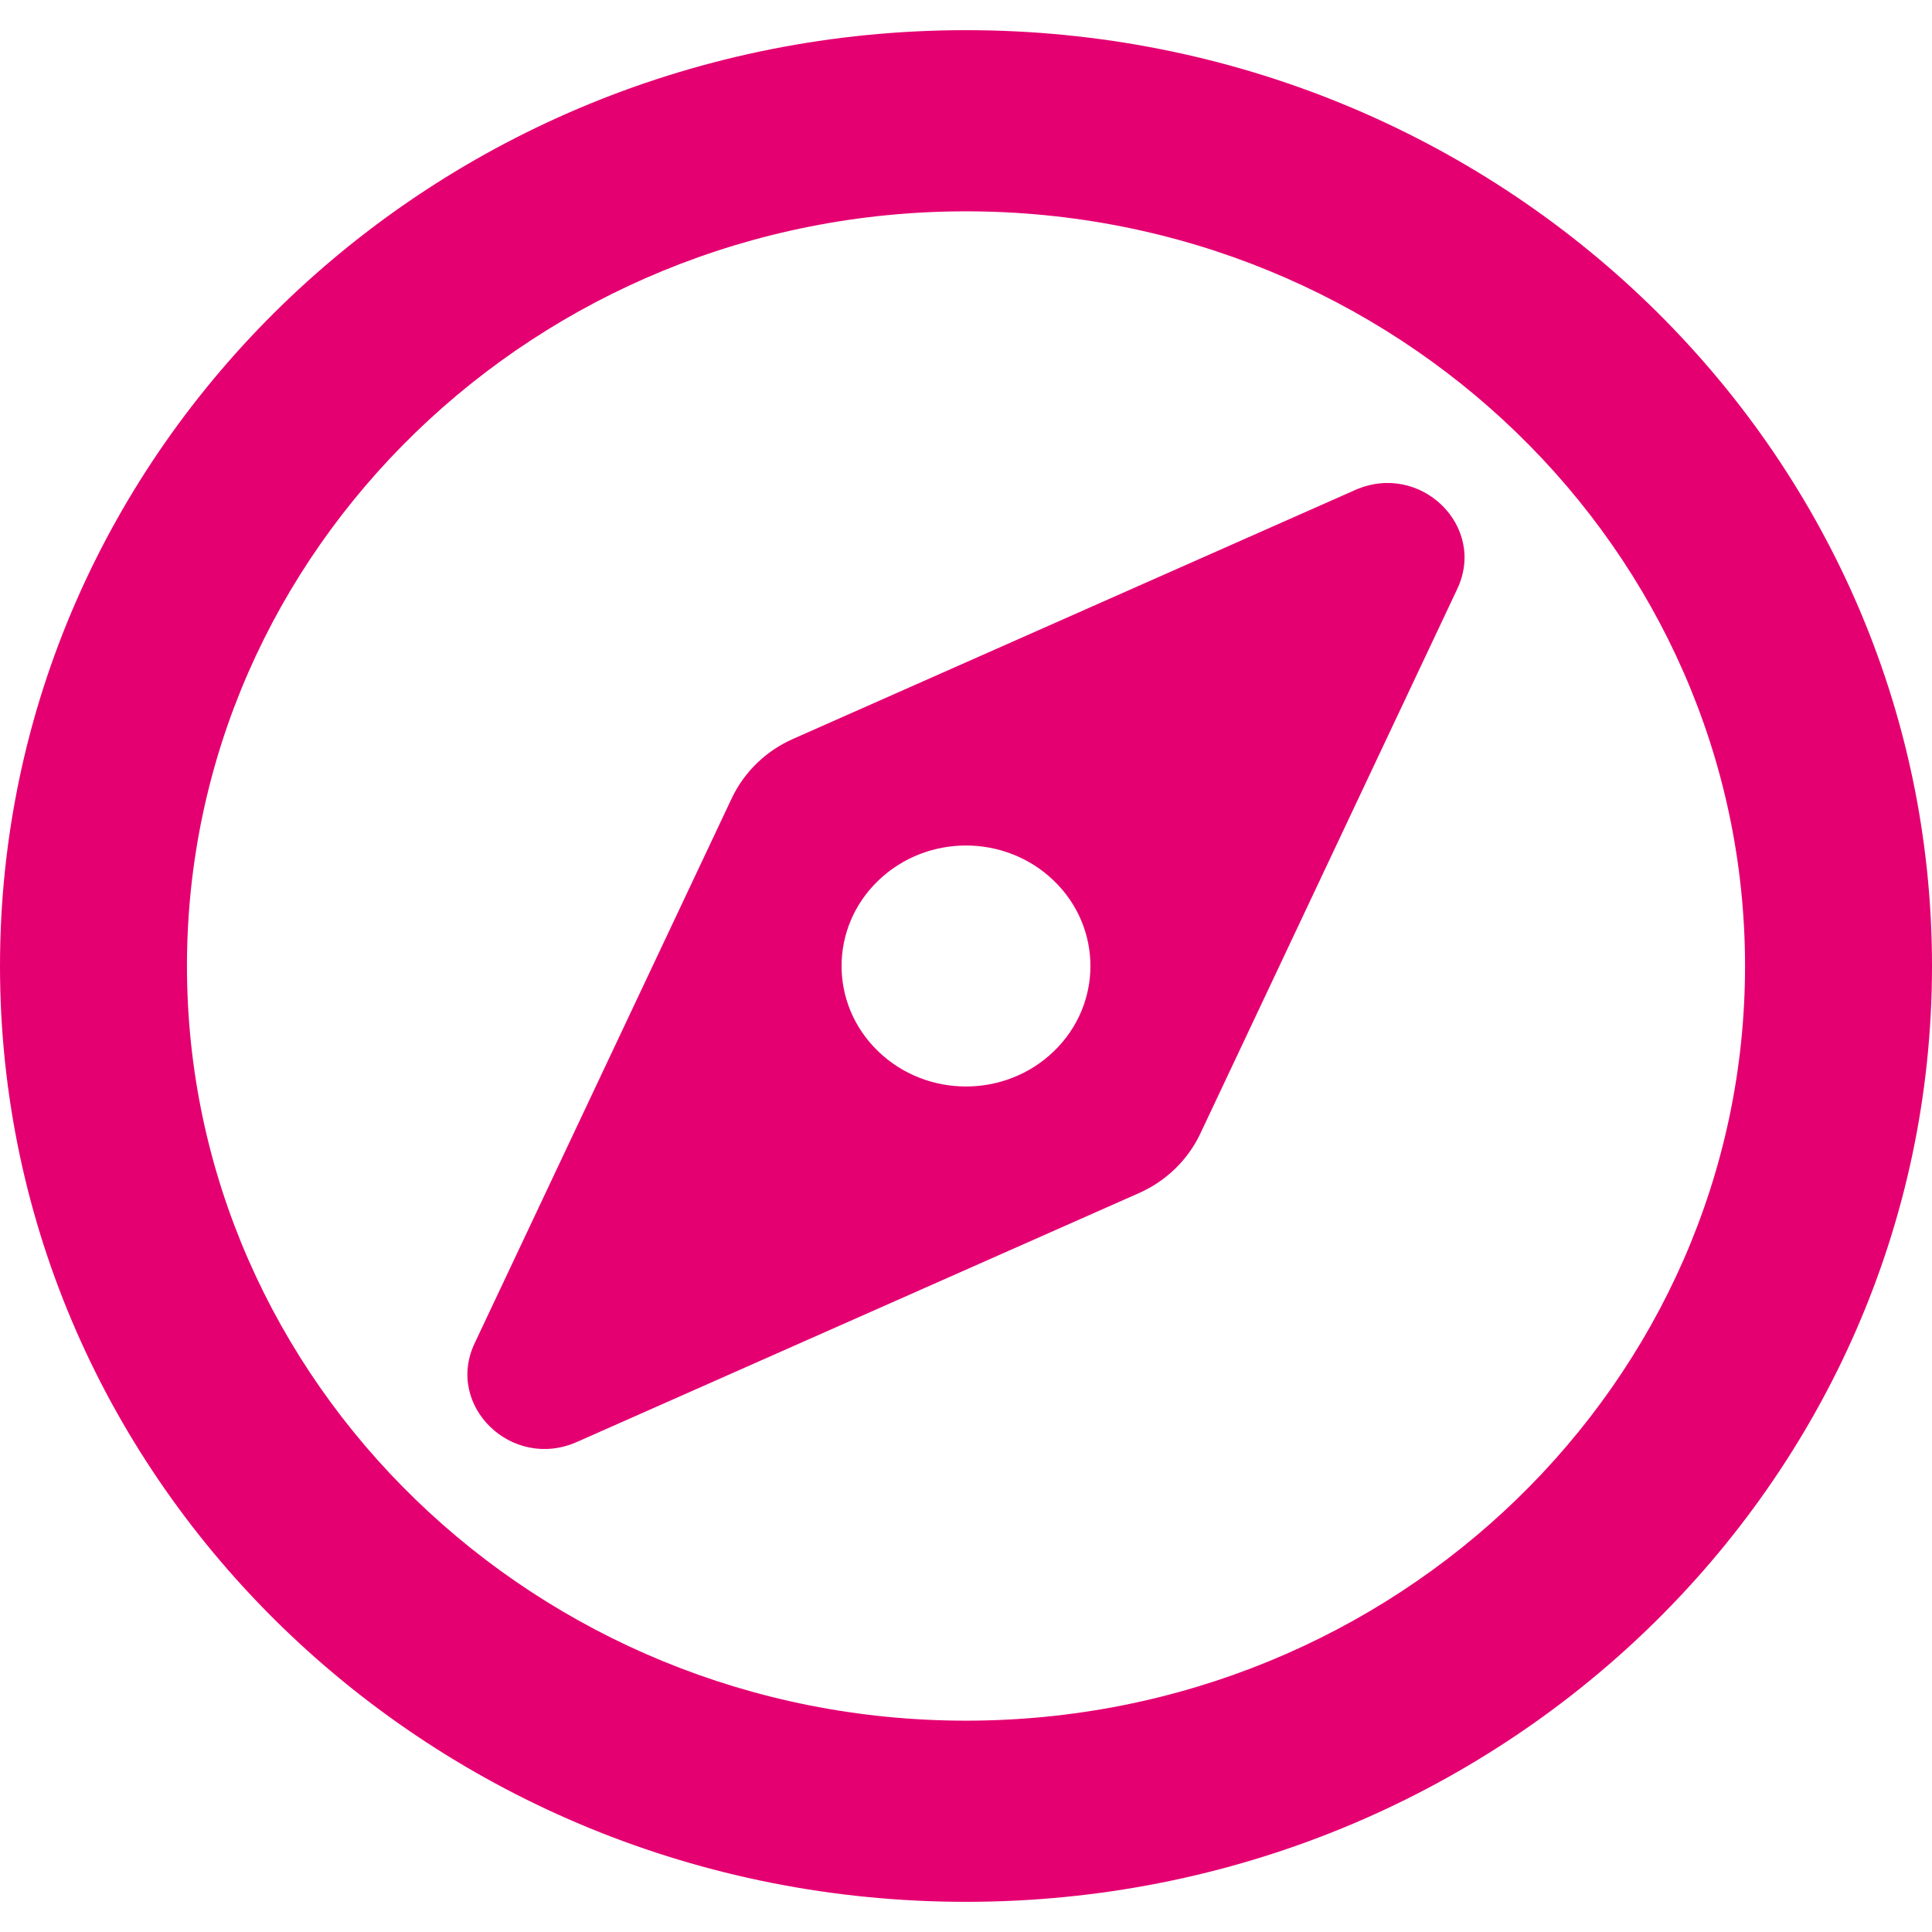 <svg width="13" height="13" viewBox="0 0 13 13" fill="none" xmlns="http://www.w3.org/2000/svg">
<path d="M9.119 3.297L5.336 4.972C5.153 5.053 5.007 5.195 4.923 5.373L3.194 9.038C2.994 9.46 3.444 9.896 3.881 9.703L7.664 8.028C7.847 7.947 7.993 7.805 8.077 7.627L9.806 3.962C10.005 3.539 9.556 3.104 9.119 3.297ZM7.092 7.073C6.765 7.39 6.235 7.39 5.908 7.073C5.581 6.757 5.581 6.243 5.908 5.927C6.235 5.61 6.765 5.61 7.092 5.927C7.419 6.243 7.419 6.757 7.092 7.073ZM6.5 0.203C2.91 0.203 0 3.022 0 6.5C0 9.978 2.91 12.797 6.5 12.797C10.09 12.797 13 9.978 13 6.5C13 3.022 10.09 0.203 6.5 0.203ZM6.5 11.578C3.61 11.578 1.258 9.3 1.258 6.5C1.258 3.7 3.61 1.422 6.5 1.422C9.39 1.422 11.742 3.7 11.742 6.5C11.742 9.3 9.39 11.578 6.5 11.578Z" fill="#E50071"/>
</svg>
